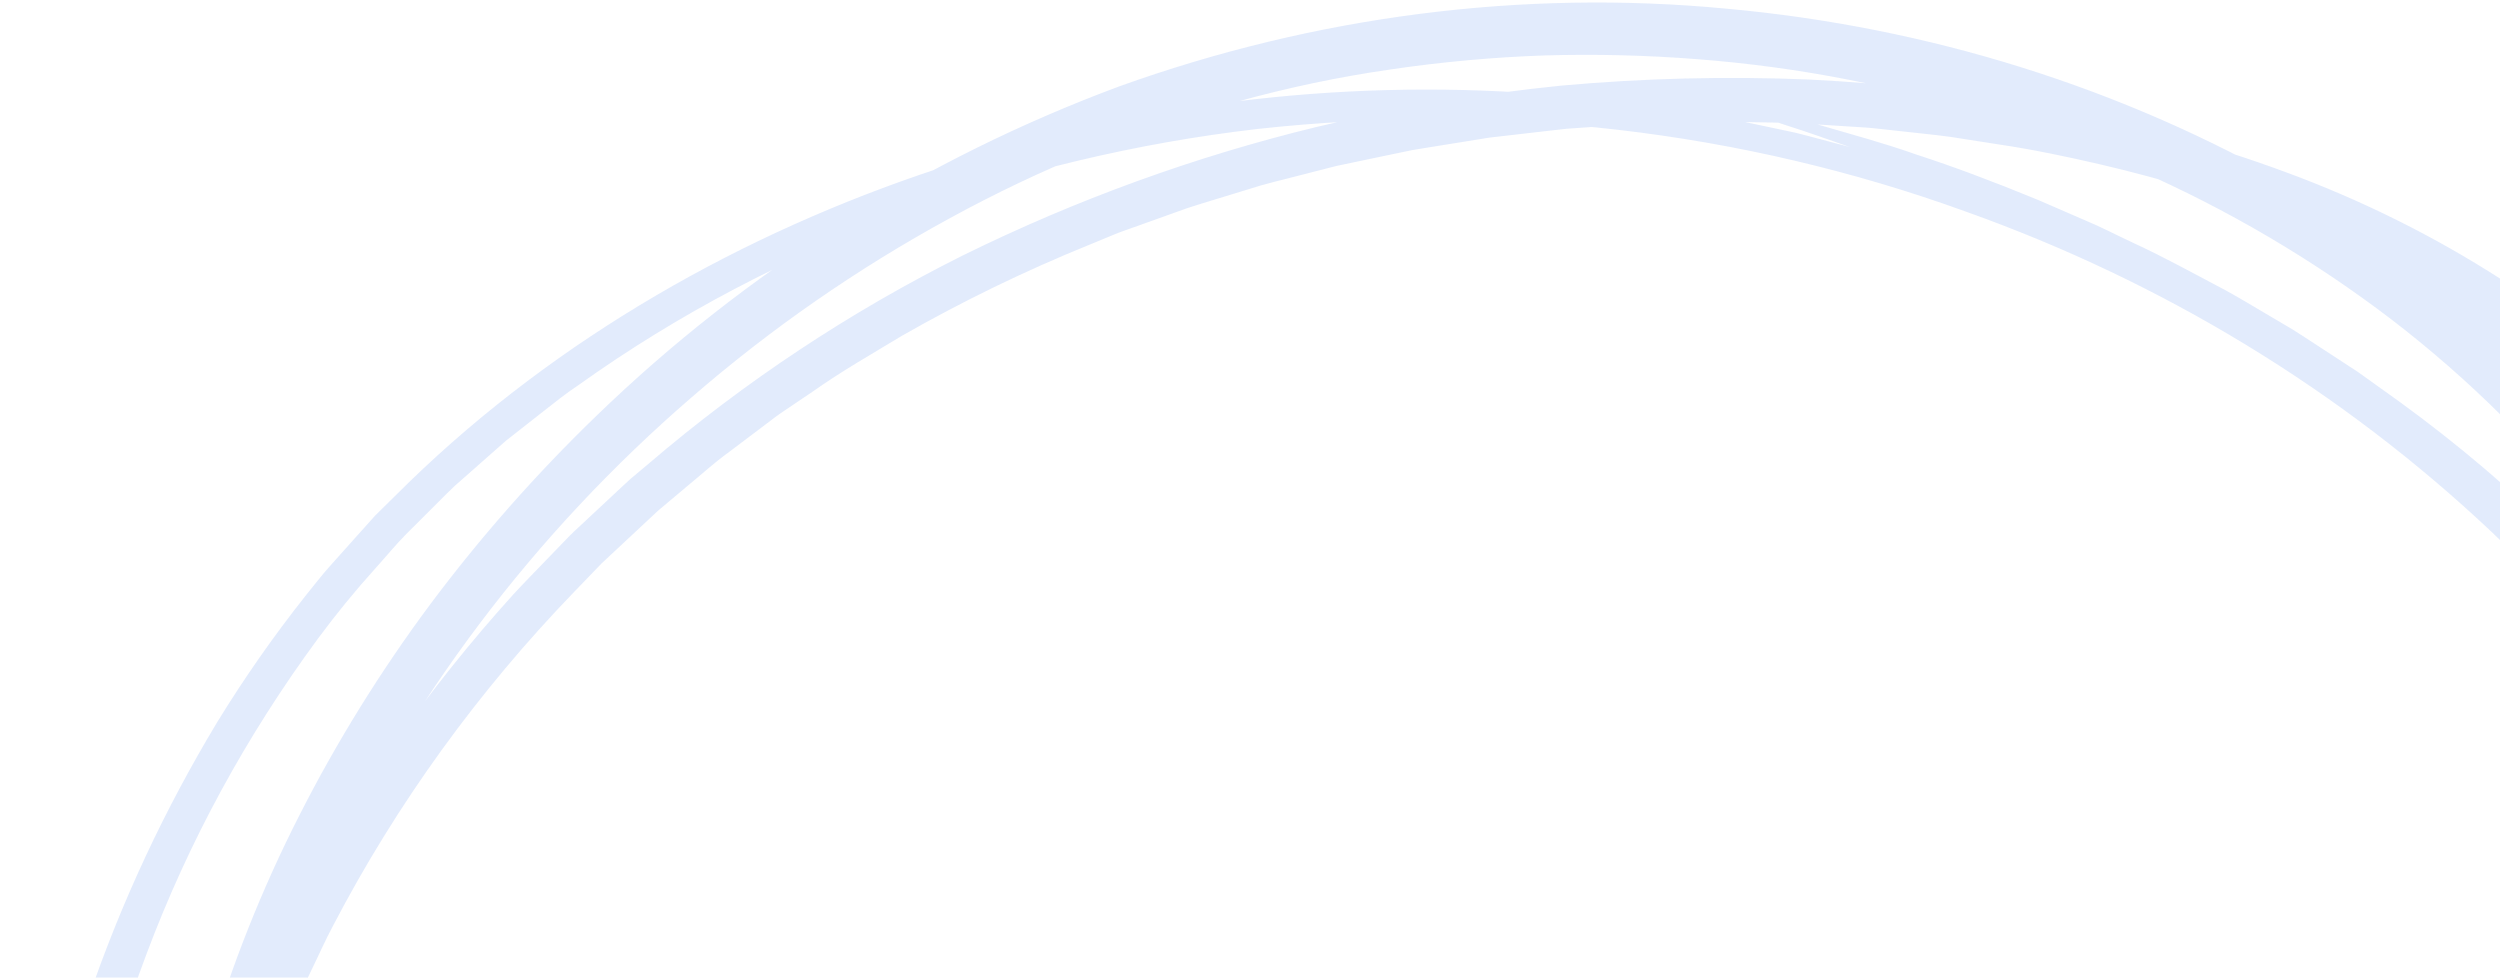 <svg width="289" height="113" viewBox="0 0 289 113" fill="none" xmlns="http://www.w3.org/2000/svg">
<path opacity="0.2" d="M220.689 288.874L215.66 289.82C213.986 290.15 212.296 290.339 210.615 290.605C207.252 291.157 203.873 291.452 200.5 291.828C193.751 292.382 186.99 292.776 180.263 292.675L177.739 292.672L175.221 292.595L170.189 292.42L165.177 292.089L162.671 291.921L160.178 291.677L155.193 291.182L150.237 290.544C148.581 290.348 146.937 290.099 145.298 289.829L140.377 289.04C127.311 286.729 114.474 283.538 101.958 279.489C89.459 275.391 77.21 270.291 66.067 263.307C60.469 259.829 55.221 255.867 50.384 251.464C45.585 246.997 41.246 242.086 37.421 236.795C33.677 231.467 30.412 225.822 27.659 219.918C25.008 213.984 22.828 207.841 21.136 201.541C17.868 188.91 16.63 175.761 17.464 162.545C18.395 149.36 21.189 136.261 25.768 123.617C26.296 121.922 27.051 120.298 27.704 118.642L29.738 113.697L32.05 108.856C32.829 107.246 33.557 105.613 34.459 104.057C36.204 100.922 37.832 97.725 39.81 94.709L42.663 90.126L45.758 85.686C49.919 79.786 54.447 74.128 59.314 68.744C60.538 67.405 61.825 66.121 63.078 64.807L64.971 62.847C65.594 62.188 66.231 61.541 66.908 60.931L70.896 57.207C71.564 56.59 72.219 55.959 72.898 55.352L74.989 53.594C86.069 44.117 98.295 36.018 111.358 29.502C124.412 23.076 138.106 18.104 152.164 14.684C161.527 12.45 171.003 10.85 180.522 9.894C190.042 9.037 199.575 8.802 209.056 9.189C227.985 10.137 246.711 13.414 264.26 19.912C273.061 23.155 281.427 27.321 289.217 32.339C296.975 37.437 304.048 43.422 310.297 50.177C316.493 56.932 321.965 64.293 326.635 72.157L327.523 73.619L328.351 75.115L330.007 78.107C331.089 80.113 332.072 82.171 333.106 84.202C334.038 86.281 335.024 88.337 335.909 90.437L337.21 93.599L337.86 95.18L338.453 96.783C344.953 113.868 348.645 131.972 349.4 150.46C349.965 168.933 347.347 187.87 340.286 205.68C333.169 223.585 321.373 239.594 306.111 252.063C298.591 258.252 290.507 263.746 281.975 268.468C273.506 273.164 264.76 277.334 255.794 280.951C246.868 284.593 237.804 287.782 228.683 290.698C219.562 293.611 210.341 296.26 201.003 298.458C182.361 302.84 163.107 305.48 143.992 304.281C124.765 303.191 106.323 297.719 90.144 288.303C73.978 279.052 59.956 266.785 48.829 252.16C26.586 223.102 15.512 185.807 18.838 148.49L19.174 144.997L19.633 141.509C19.904 139.181 20.371 136.869 20.752 134.55C21.669 129.93 22.702 125.318 24.072 120.78C26.727 111.685 30.251 102.808 34.599 94.268C38.933 85.734 44.013 77.546 49.78 69.799C55.562 62.07 61.981 54.793 68.968 48.048C86.227 31.344 106.862 18.346 129.4 9.981C152.046 1.843 176.025 -1.232 199.487 0.994C222.932 3.114 245.351 10.136 265.225 21.584C275.151 27.301 284.314 34.13 292.538 41.941C300.675 49.823 307.864 58.582 313.98 68.067C326.083 87.033 334.834 107.951 339.892 130.011C342.402 141.185 343.162 152.753 342.149 164.336C340.984 175.937 337.95 187.39 333.157 198.272C328.388 209.099 322.173 219.335 314.678 228.701C307.221 238.052 298.67 246.55 289.213 254.007C279.781 261.489 269.486 267.847 258.57 272.931C247.72 278.039 236.423 282.087 224.855 285.011C201.758 290.899 177.977 292.592 154.713 291.286C143.078 290.609 131.54 289.22 120.166 287.127C108.761 285.092 97.565 282.263 86.663 278.662C75.697 275.049 65.189 270.368 55.292 264.686C45.35 258.954 36.296 251.943 28.358 243.828C20.366 235.691 13.812 226.313 8.934 216.035C4.182 205.684 1.305 194.532 0.424 183.044C-0.426 171.675 0.088 160.176 1.956 148.774C2.845 143.098 3.977 137.459 5.353 131.855C6.749 126.256 8.393 120.707 10.285 115.209C14.062 104.197 19.039 93.549 25.127 83.452C28.214 78.419 31.61 73.559 35.296 68.901C36.243 67.755 37.126 66.56 38.127 65.456L41.106 62.125L42.596 60.461L43.341 59.629L44.137 58.842L47.325 55.702C64.494 39.068 85.842 26.959 108.342 19.525C130.931 12.063 154.599 9.105 177.879 10.835C179.639 10.872 181.369 11.13 183.11 11.301L188.331 11.854C191.79 12.332 195.233 12.911 198.677 13.466L203.785 14.544L206.339 15.083C207.193 15.252 208.041 15.444 208.875 15.681L213.906 17.013L216.421 17.68C217.26 17.903 218.073 18.195 218.899 18.45C232.136 22.511 244.795 27.99 256.652 34.79C268.473 41.554 279.386 49.649 289.178 58.919C298.844 68.167 307.318 78.525 314.435 89.789C320.629 99.582 325.802 109.987 329.881 120.858C333.232 129.778 335.815 138.989 337.606 148.399C340.225 161.729 341.163 175.407 340.4 189.139C340.35 190.077 340.346 190.956 340.263 191.776L340.032 194.062L339.654 197.595C339.579 198.602 339.436 199.606 339.226 200.601C339.078 200.839 339.233 197.592 339.612 191.158C339.885 181.619 339.46 172.111 338.343 162.706C337.472 155.823 336.2 149.016 334.532 142.316C334.061 140.476 333.615 138.583 333.085 136.672C332.498 134.78 331.898 132.847 331.286 130.874C330.968 129.892 330.698 128.881 330.333 127.895L329.23 124.905L328.106 121.856C327.727 120.831 327.365 119.788 326.902 118.776C318.179 97.119 304.957 77.634 288.02 61.48C270.729 45.173 250.054 32.582 227.211 24.447C201.403 15.09 173.367 11.826 145.319 14.914C117.485 18.156 89.909 28.046 66.883 44.511C65.405 45.484 64.034 46.597 62.644 47.684L58.482 50.953L54.52 54.45L52.539 56.197C51.893 56.794 51.288 57.432 50.661 58.048L46.929 61.771C45.697 63.022 44.59 64.382 43.414 65.681C41.064 68.285 38.846 70.996 36.77 73.805C28.456 85.084 21.777 97.368 16.935 110.288C12.066 123.218 8.638 136.549 6.712 150.041C5.744 156.763 5.21 163.515 5.111 170.255C5.044 176.964 5.542 183.636 6.599 190.205C7.699 196.731 9.487 203.095 11.934 209.198C14.44 215.273 17.597 221.046 21.355 226.428C28.951 237.211 38.452 246.559 49.451 254.075C54.938 257.859 60.714 261.249 66.737 264.219C72.785 267.179 79.025 269.785 85.426 272.023C98.3 276.468 111.615 279.786 125.217 281.938C138.797 284.205 152.594 285.453 166.488 285.672C180.352 285.836 194.274 284.736 208.072 282.387L210.654 281.958L213.22 281.422L218.349 280.339C220.063 279.999 221.742 279.49 223.439 279.074C225.13 278.624 226.833 278.224 228.513 277.735C235.232 275.792 241.847 273.463 248.321 270.758C249.932 270.072 251.556 269.412 253.159 268.705L257.891 266.414C259.467 265.649 261.058 264.91 262.582 264.056L264.891 262.815L267.163 261.505C273.221 258.001 279.021 254.068 284.512 249.742C290.616 244.964 296.331 239.726 301.599 234.082C306.911 228.422 311.733 222.353 316.013 215.944C320.3 209.533 323.986 202.783 327.024 195.779C330.036 188.795 332.306 181.564 333.798 174.206C334.539 170.546 335.072 166.861 335.394 163.167C335.504 161.323 335.685 159.48 335.687 157.641C335.702 156.722 335.742 155.803 335.739 154.884L335.694 152.128C335.42 144.782 334.459 137.512 332.823 130.408C331.198 123.313 329.124 116.345 326.613 109.543C324.131 102.747 321.367 96.118 318.269 89.733C313.367 79.523 307.421 69.859 300.514 60.88C293.6 51.94 285.541 43.914 276.516 36.977C267.452 30.052 257.535 24.212 246.961 19.575C241.673 17.251 236.244 15.213 230.696 13.469C225.134 11.755 219.465 10.336 213.712 9.219C207.961 8.089 202.126 7.297 196.239 6.845C190.354 6.381 184.428 6.236 178.49 6.41C172.553 6.618 166.613 7.161 160.702 8.035C154.79 8.888 148.921 10.121 143.135 11.724C131.538 14.907 120.313 19.457 109.718 25.272C99.095 31.065 89.122 37.985 79.993 45.895C61.639 61.729 46.983 81.196 37.124 102.838C32.217 113.607 28.692 124.857 26.632 136.324C25.584 142.05 24.916 147.815 24.629 153.583C24.327 159.354 24.363 165.119 24.736 170.849C26.367 193.856 33.298 215.928 45.021 235.455C50.843 245.185 57.853 254.159 65.907 262.195C69.933 266.196 74.226 269.936 78.762 273.392C83.278 276.87 88.034 280.053 93.001 282.92C100.359 287.191 108.2 290.679 116.396 293.327C124.616 295.901 133.155 297.57 141.858 298.304C159.312 299.808 177.224 297.846 194.771 294.079C203.559 292.194 212.285 289.859 220.949 287.24C229.615 284.61 238.227 281.749 246.696 278.549C263.605 272.145 280.092 264.329 294.727 253.878C302.04 248.7 308.775 242.771 314.806 236.203C320.778 229.625 325.892 222.371 330.021 214.623L331.523 211.696C332.048 210.731 332.524 209.744 332.948 208.737C333.802 206.725 334.687 204.724 335.519 202.704L337.693 196.535C338.374 194.467 338.897 192.357 339.509 190.271C341.687 181.841 343.047 173.274 343.571 164.685C344.104 156.07 343.876 147.469 342.889 138.975C341.937 130.466 340.342 122.07 338.117 113.855C333.702 97.403 326.651 81.856 317.216 67.766C308.82 55.276 297.975 44.576 285.251 36.231C272.47 28.044 257.864 22.515 242.705 18.983C238.91 18.108 235.086 17.296 231.209 16.72L225.403 15.813C223.46 15.551 221.5 15.372 219.549 15.147L216.62 14.825C215.643 14.723 214.655 14.689 213.673 14.617L207.775 14.239C205.803 14.169 203.825 14.155 201.85 14.11L198.887 14.053C197.899 14.054 196.908 14.098 195.918 14.117L189.977 14.269L184.036 14.679L181.064 14.887L178.099 15.225L172.168 15.909L166.261 16.861L163.309 17.341L160.375 17.951L154.508 19.18L148.693 20.669C147.725 20.924 146.75 21.149 145.788 21.429L142.914 22.308C141.001 22.904 139.075 23.459 137.171 24.088L131.505 26.117C130.565 26.467 129.606 26.765 128.682 27.158L125.898 28.308C118.456 31.327 111.215 34.845 104.231 38.836C100.796 40.921 97.291 42.902 94.013 45.225L91.515 46.91C90.68 47.467 89.845 48.024 89.056 48.646L84.249 52.275C82.614 53.444 81.139 54.81 79.587 56.08L77.283 58.017L76.131 58.985L75.03 60.008L70.636 64.112L69.538 65.139L68.497 66.219L66.413 68.38C55.267 79.91 45.873 92.904 38.545 106.928C37.608 108.667 36.825 110.472 35.957 112.24C35.108 114.018 34.228 115.783 33.532 117.616L31.305 123.065C30.608 124.894 30.026 126.758 29.38 128.603L28.433 131.377C28.122 132.303 27.904 133.251 27.635 134.186L26.089 139.816C25.658 141.706 25.291 143.608 24.888 145.504L24.296 148.349C24.14 149.302 24.021 150.259 23.882 151.213L23.073 156.944L22.602 162.688C22.487 164.603 22.47 166.518 22.398 168.433C22.348 169.391 22.385 170.345 22.403 171.301L22.462 174.166C22.722 181.801 23.703 189.357 25.393 196.741C28.783 211.467 35.045 225.514 44.421 237.257C46.752 240.194 49.268 242.985 51.957 245.614C54.624 248.269 57.471 250.748 60.482 253.034C63.475 255.35 66.641 257.46 69.874 259.475C73.149 261.43 76.472 263.325 79.933 264.999C93.715 271.813 108.684 276.541 123.909 280.249C139.121 284.006 154.745 286.342 170.573 287.227C186.375 288.087 202.336 287.033 218.091 284.089C225.946 282.614 233.705 280.558 241.3 277.939C248.879 275.288 256.274 272.096 263.421 268.391C270.549 264.655 277.373 260.359 283.822 255.55L286.227 253.735L287.43 252.827L288.582 251.86L293.187 247.984L297.581 243.886C298.331 243.219 299.005 242.481 299.7 241.763L301.778 239.601L303.432 237.875L304.982 236.065L308.082 232.453L310.949 228.683L312.382 226.801L313.697 224.847L316.313 220.938C317.127 219.605 317.888 218.245 318.678 216.902C319.466 215.558 320.258 214.217 320.936 212.825L321.998 210.758L322.979 208.66C328.123 197.504 331.422 185.714 332.748 173.745C334.06 161.961 333.732 150.148 331.774 138.627C328.925 121.705 322.902 105.6 313.997 91.096C312.537 88.723 311.013 86.399 309.367 84.163L306.951 80.781C306.56 80.21 306.137 79.663 305.695 79.131L304.396 77.515C297.583 68.965 289.896 61.123 281.441 54.099C273.188 47.237 264.338 41.065 254.98 35.645C245.876 30.346 236.36 25.704 226.503 21.754C224.285 20.826 222.157 20.081 220.215 19.318C219.239 18.944 218.302 18.584 217.402 18.239L214.779 17.328C211.436 16.161 208.711 15.175 206.557 14.509C202.27 13.123 200.497 12.395 201.24 12.418C204.576 12.969 207.863 13.72 211.082 14.668C213.955 15.519 217.512 16.448 221.583 17.883C225.697 19.215 230.361 20.955 235.575 23.101C237.403 23.893 239.234 24.687 241.068 25.482C242.917 26.249 244.682 27.182 246.498 28.027C250.142 29.698 253.642 31.645 257.201 33.516C258.966 34.475 260.671 35.535 262.412 36.544L265.012 38.079C265.867 38.61 266.701 39.17 267.548 39.715C269.233 40.816 270.921 41.919 272.61 43.022C274.248 44.196 275.888 45.371 277.53 46.548C284.095 51.332 290.277 56.579 296.031 62.251L298.214 64.376C298.937 65.088 299.602 65.857 300.299 66.595L304.43 71.083C306.996 74.237 309.706 77.29 312.039 80.641C321.871 93.844 329.157 108.744 333.568 124.671C338.115 140.678 339.525 157.532 337.725 174.382C336.206 188.387 332.07 202.147 325.523 214.981C322.184 221.415 318.244 227.563 313.756 233.342L312.092 235.523L310.305 237.612C309.099 238.992 307.953 240.426 306.693 241.76L302.877 245.736L301.918 246.726L300.91 247.667L298.894 249.55L296.876 251.433C296.211 252.069 295.477 252.629 294.781 253.231L290.546 256.776C287.592 258.976 284.718 261.29 281.624 263.295L279.338 264.848L278.194 265.623L277.016 266.344L272.301 269.225C270.721 270.168 269.083 271.011 267.476 271.907L265.054 273.233L262.579 274.449C256.002 277.733 249.218 280.57 242.279 282.938L237.064 284.651C235.315 285.178 233.548 285.644 231.792 286.142C230.912 286.383 230.035 286.641 229.153 286.868L226.497 287.486C224.724 287.883 222.961 288.342 221.181 288.686C221.027 288.745 220.88 288.801 220.689 288.874Z" fill="#709EF2"/>
</svg>
